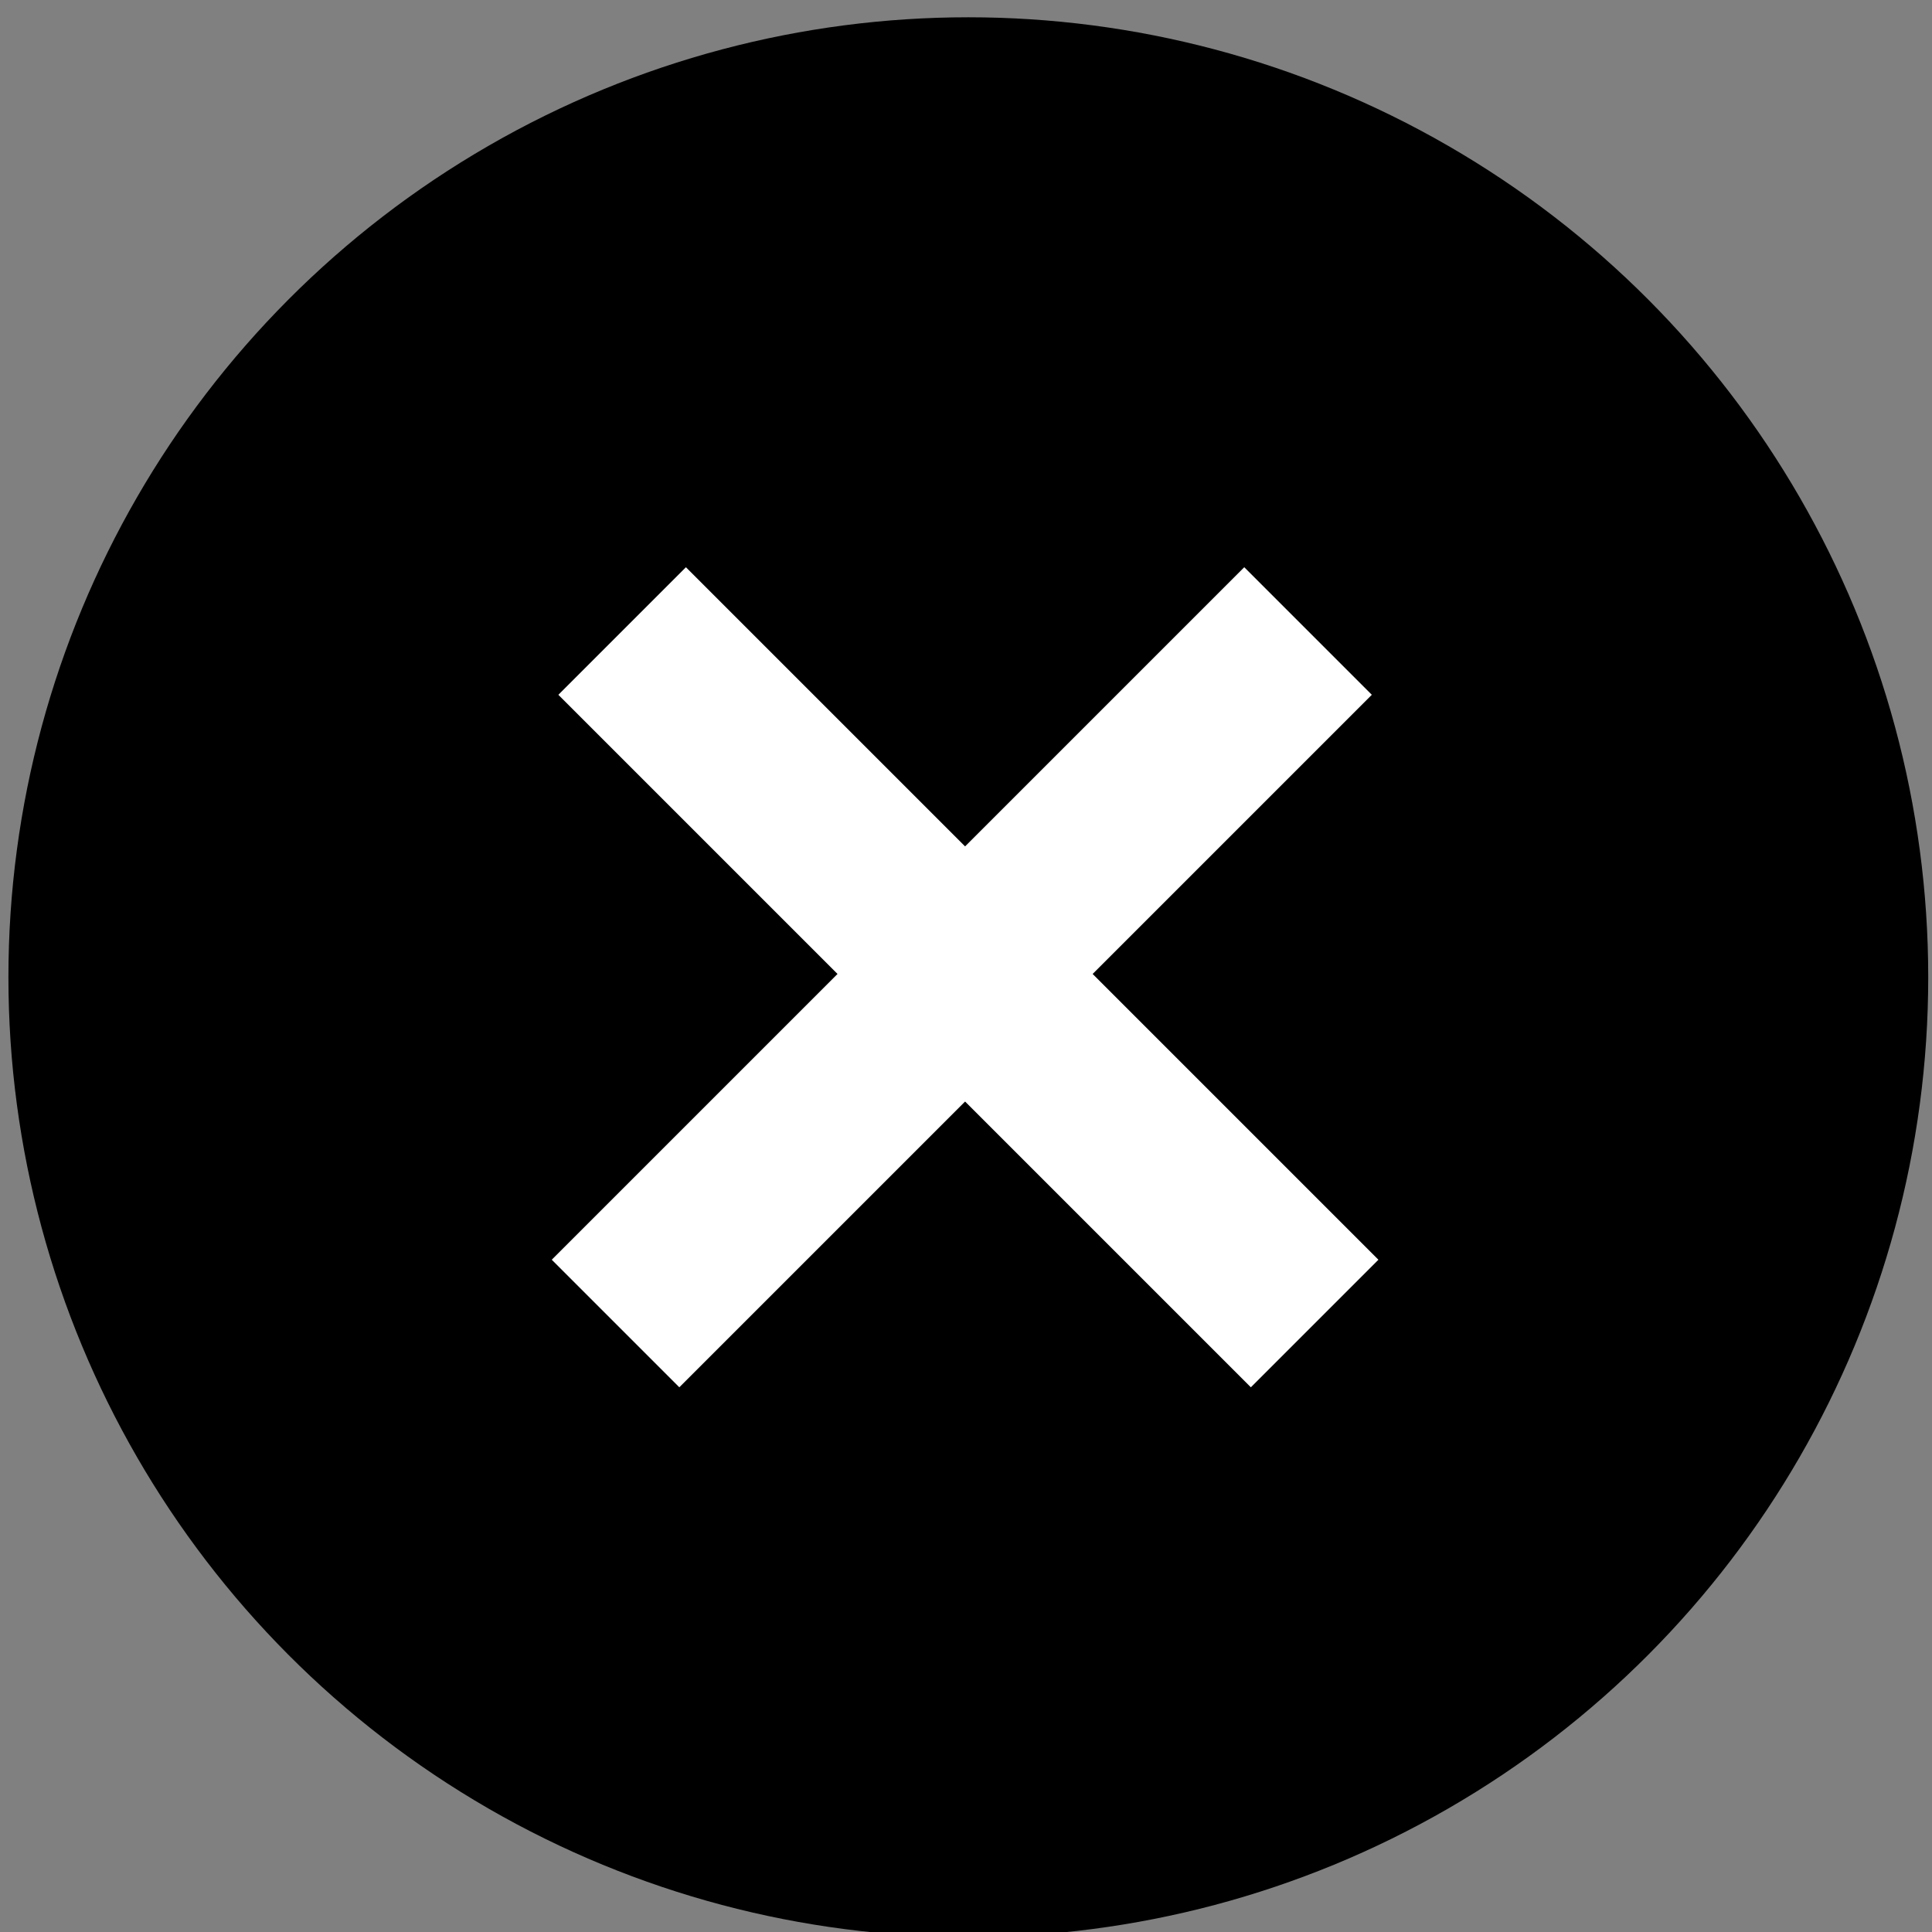 <?xml version="1.0" encoding="UTF-8" standalone="no"?>
<!DOCTYPE svg PUBLIC "-//W3C//DTD SVG 1.1//EN" "http://www.w3.org/Graphics/SVG/1.1/DTD/svg11.dtd">
<svg width="100%" height="100%" viewBox="0 0 69 69" version="1.1" xmlns="http://www.w3.org/2000/svg" xmlns:xlink="http://www.w3.org/1999/xlink" xml:space="preserve" xmlns:serif="http://www.serif.com/" style="fill-rule:evenodd;clip-rule:evenodd;stroke-linejoin:round;stroke-miterlimit:2;">
    <rect x="0" y="0" width="69" height="69" fill="#808080" stroke="none"/>
    <g transform="matrix(0.374,0,0,0.374,-35.405,-294.975)">
        <g>
            <g id="sticky">
                <g transform="matrix(2.732,0,0,2.732,91.697,786.422)">
                    <circle cx="34.933" cy="34.991" r="33.552"/>
                </g>
                <g transform="matrix(1.893,1.893,-1.893,1.893,166.506,772.936)">
                    <rect x="16.797" y="20.146" width="34.933" height="6.435" style="fill:white;"/>
                </g>
                <g transform="matrix(1.893,-1.893,1.893,1.893,77.422,902.658)">
                    <rect x="16.797" y="20.146" width="34.933" height="6.435" style="fill:white;"/>
                </g>
            </g>
        </g>
    </g>
</svg>
